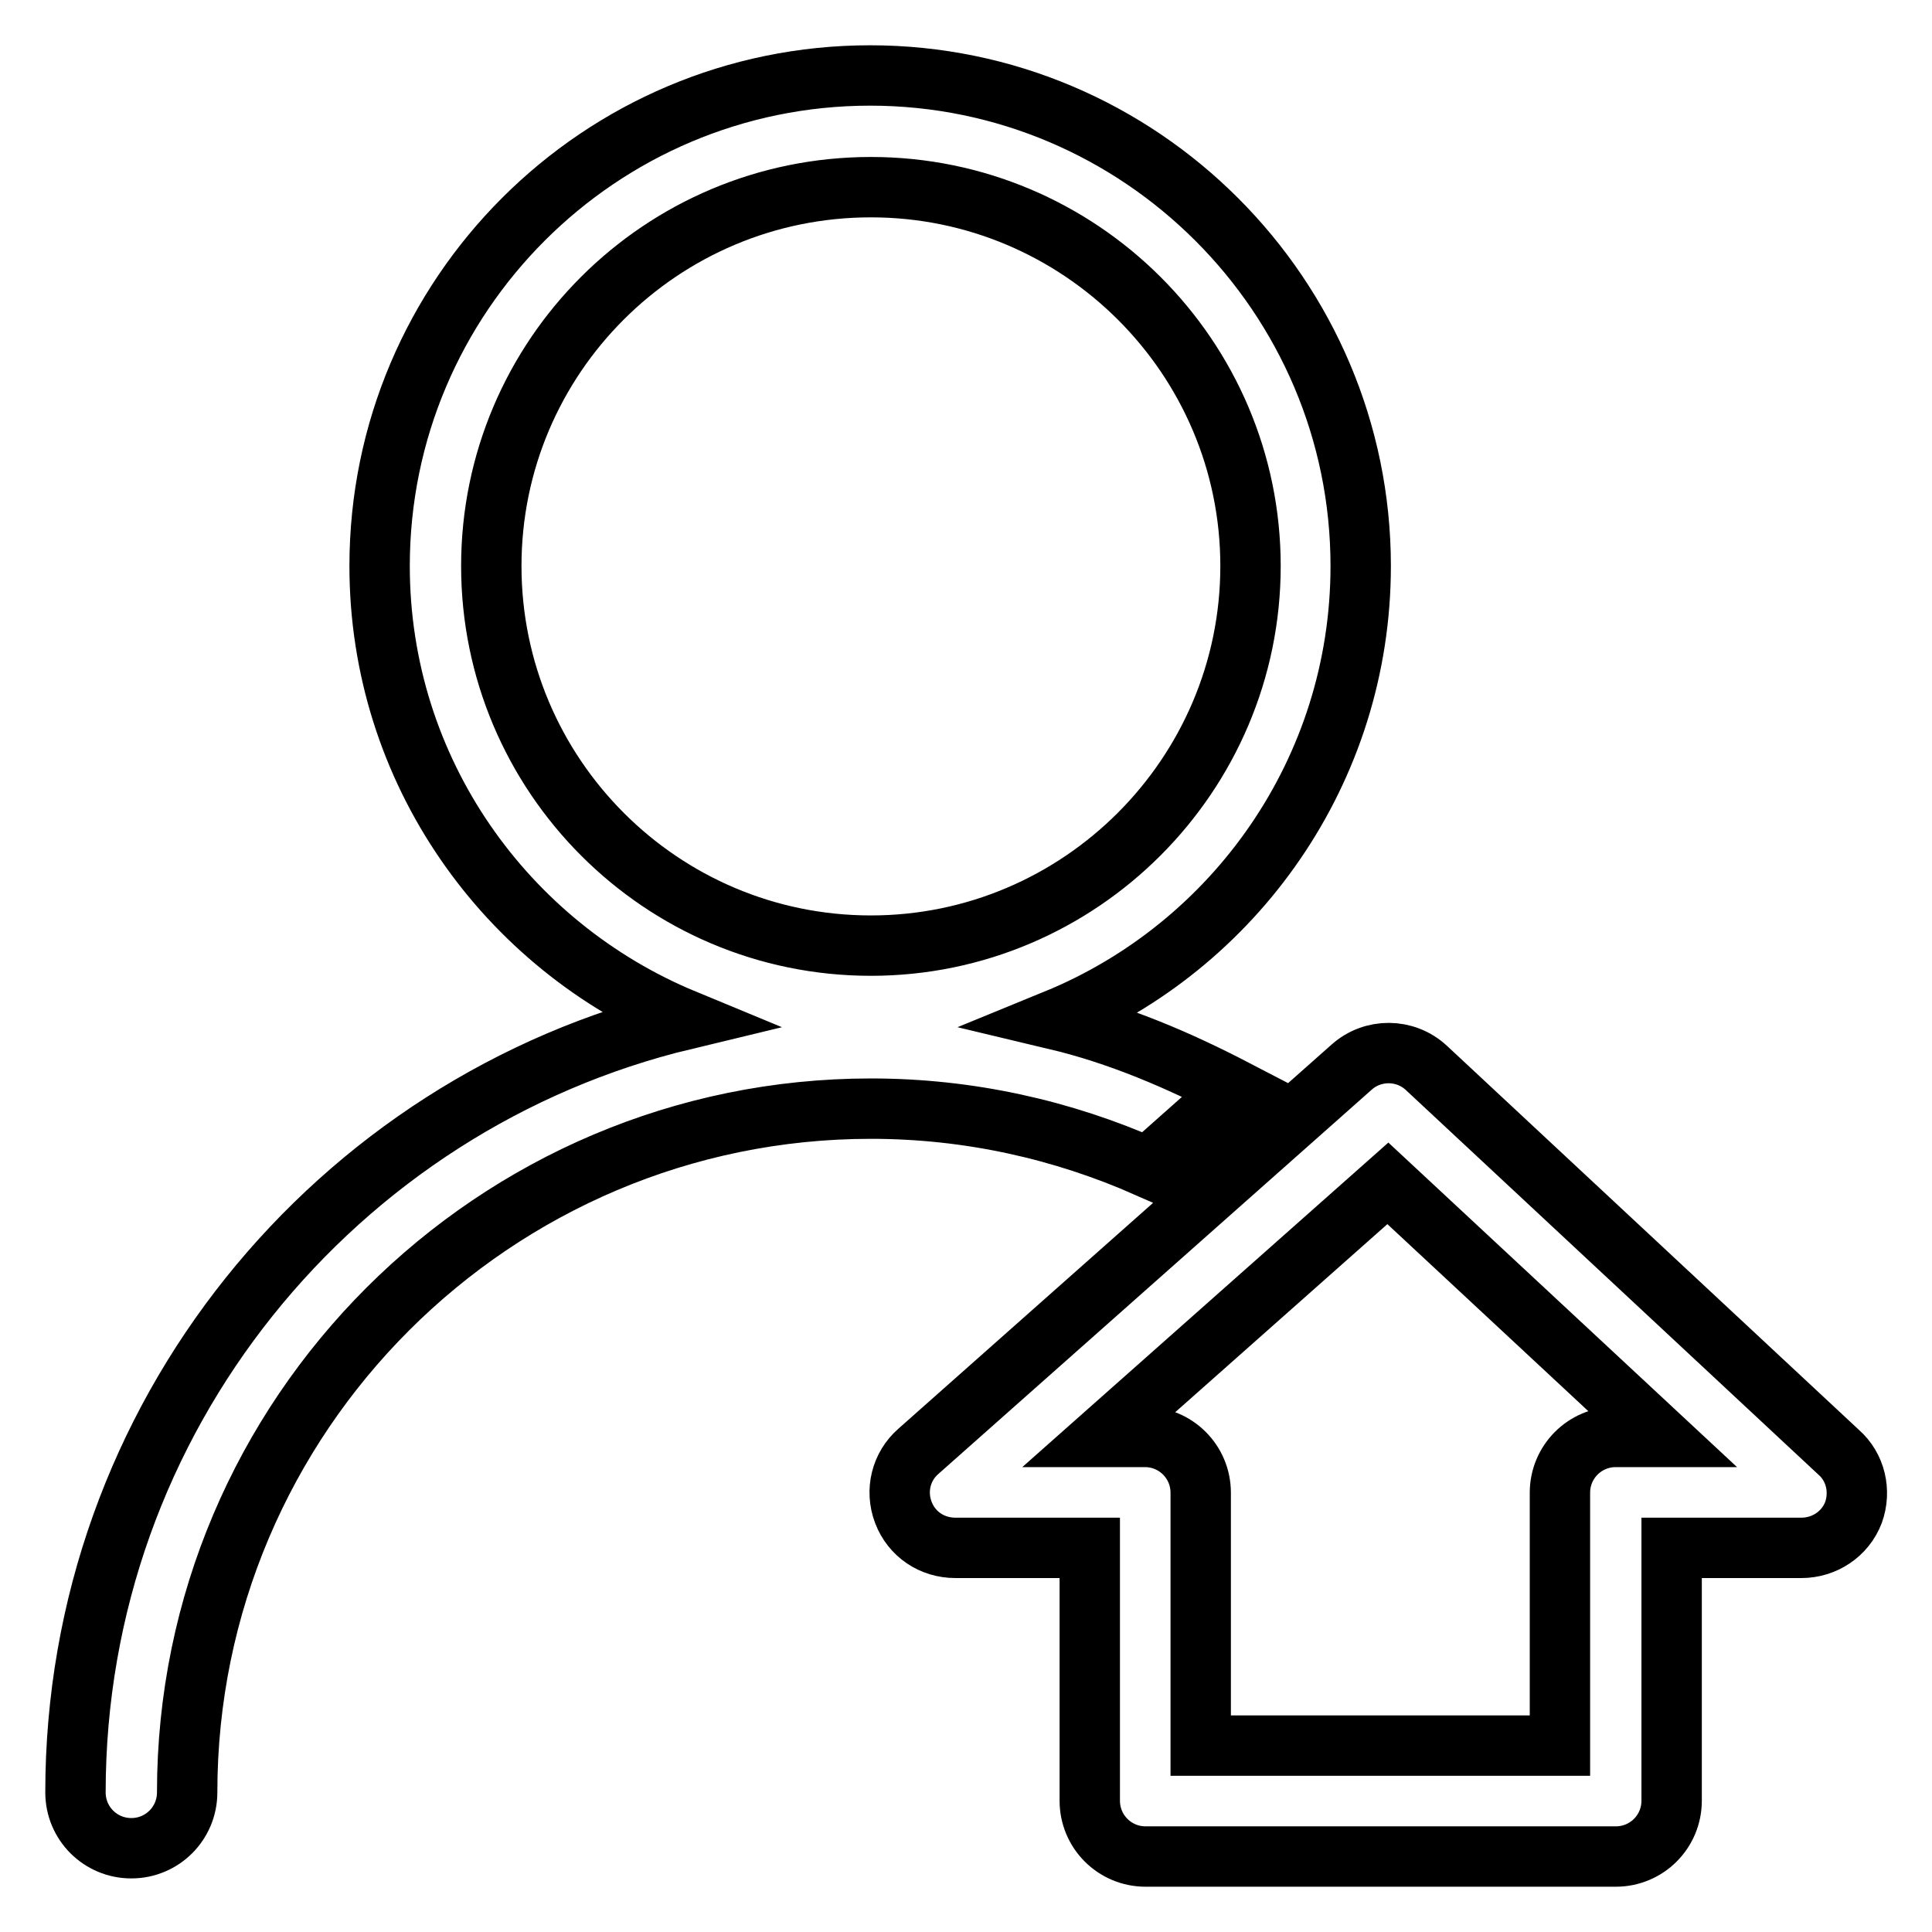 <?xml version="1.0" encoding="utf-8"?>
<!-- Svg Vector Icons : http://www.onlinewebfonts.com/icon -->
<!DOCTYPE svg PUBLIC "-//W3C//DTD SVG 1.1//EN" "http://www.w3.org/Graphics/SVG/1.1/DTD/svg11.dtd">
<svg version="1.1" xmlns="http://www.w3.org/2000/svg" xmlns:xlink="http://www.w3.org/1999/xlink" x="0px" y="0px" viewBox="0 0 256 256" enable-background="new 0 0 256 256" xml:space="preserve">
<g> <path stroke-width="8" fill-opacity="0" stroke="#000000"  d="M243.6,192.4L189,141.5c-2.8-2.6-7.1-2.6-9.9-0.1l-57.4,50.9c-2.3,2-3.1,5.2-2,8.1c1.1,2.9,3.8,4.7,6.9,4.7 h17.8v33.5c0,4.1,3.3,7.4,7.4,7.4h62.3c4.1,0,7.4-3.3,7.4-7.4v-33.5h17.2c3,0,5.8-1.8,6.9-4.7C246.6,197.6,245.9,194.4,243.6,192.4 z M214.1,190.4c-4.1,0-7.4,3.3-7.4,7.4v33.5h-47.6v-33.5c0-4.1-3.3-7.4-7.4-7.4H146l37.9-33.6l36.1,33.6H214.1z M163.7,144.4 c-7.5-3.9-15.4-7.3-23.8-9.3c23.7-9.7,40.4-33,40.4-60.1c0-35.8-29.2-65-65-65c-35.8,0-65,29.1-65,65c0,27.1,16.7,50.3,40.4,60.1 C44.5,146.2,10,187.8,10,237.5c0,4.1,3.3,7.4,7.4,7.4c4.1,0,7.4-3.3,7.4-7.4c0-50,40.7-90.6,90.6-90.6c13,0,25.4,2.8,36.7,7.8 L163.7,144.4z M65.1,75c0-27.7,22.5-50.2,50.3-50.2c27.7,0,50.3,22.5,50.3,50.2c0,27.7-22.6,50.3-50.3,50.3 C87.6,125.3,65.1,102.7,65.1,75z"/></g>
</svg>